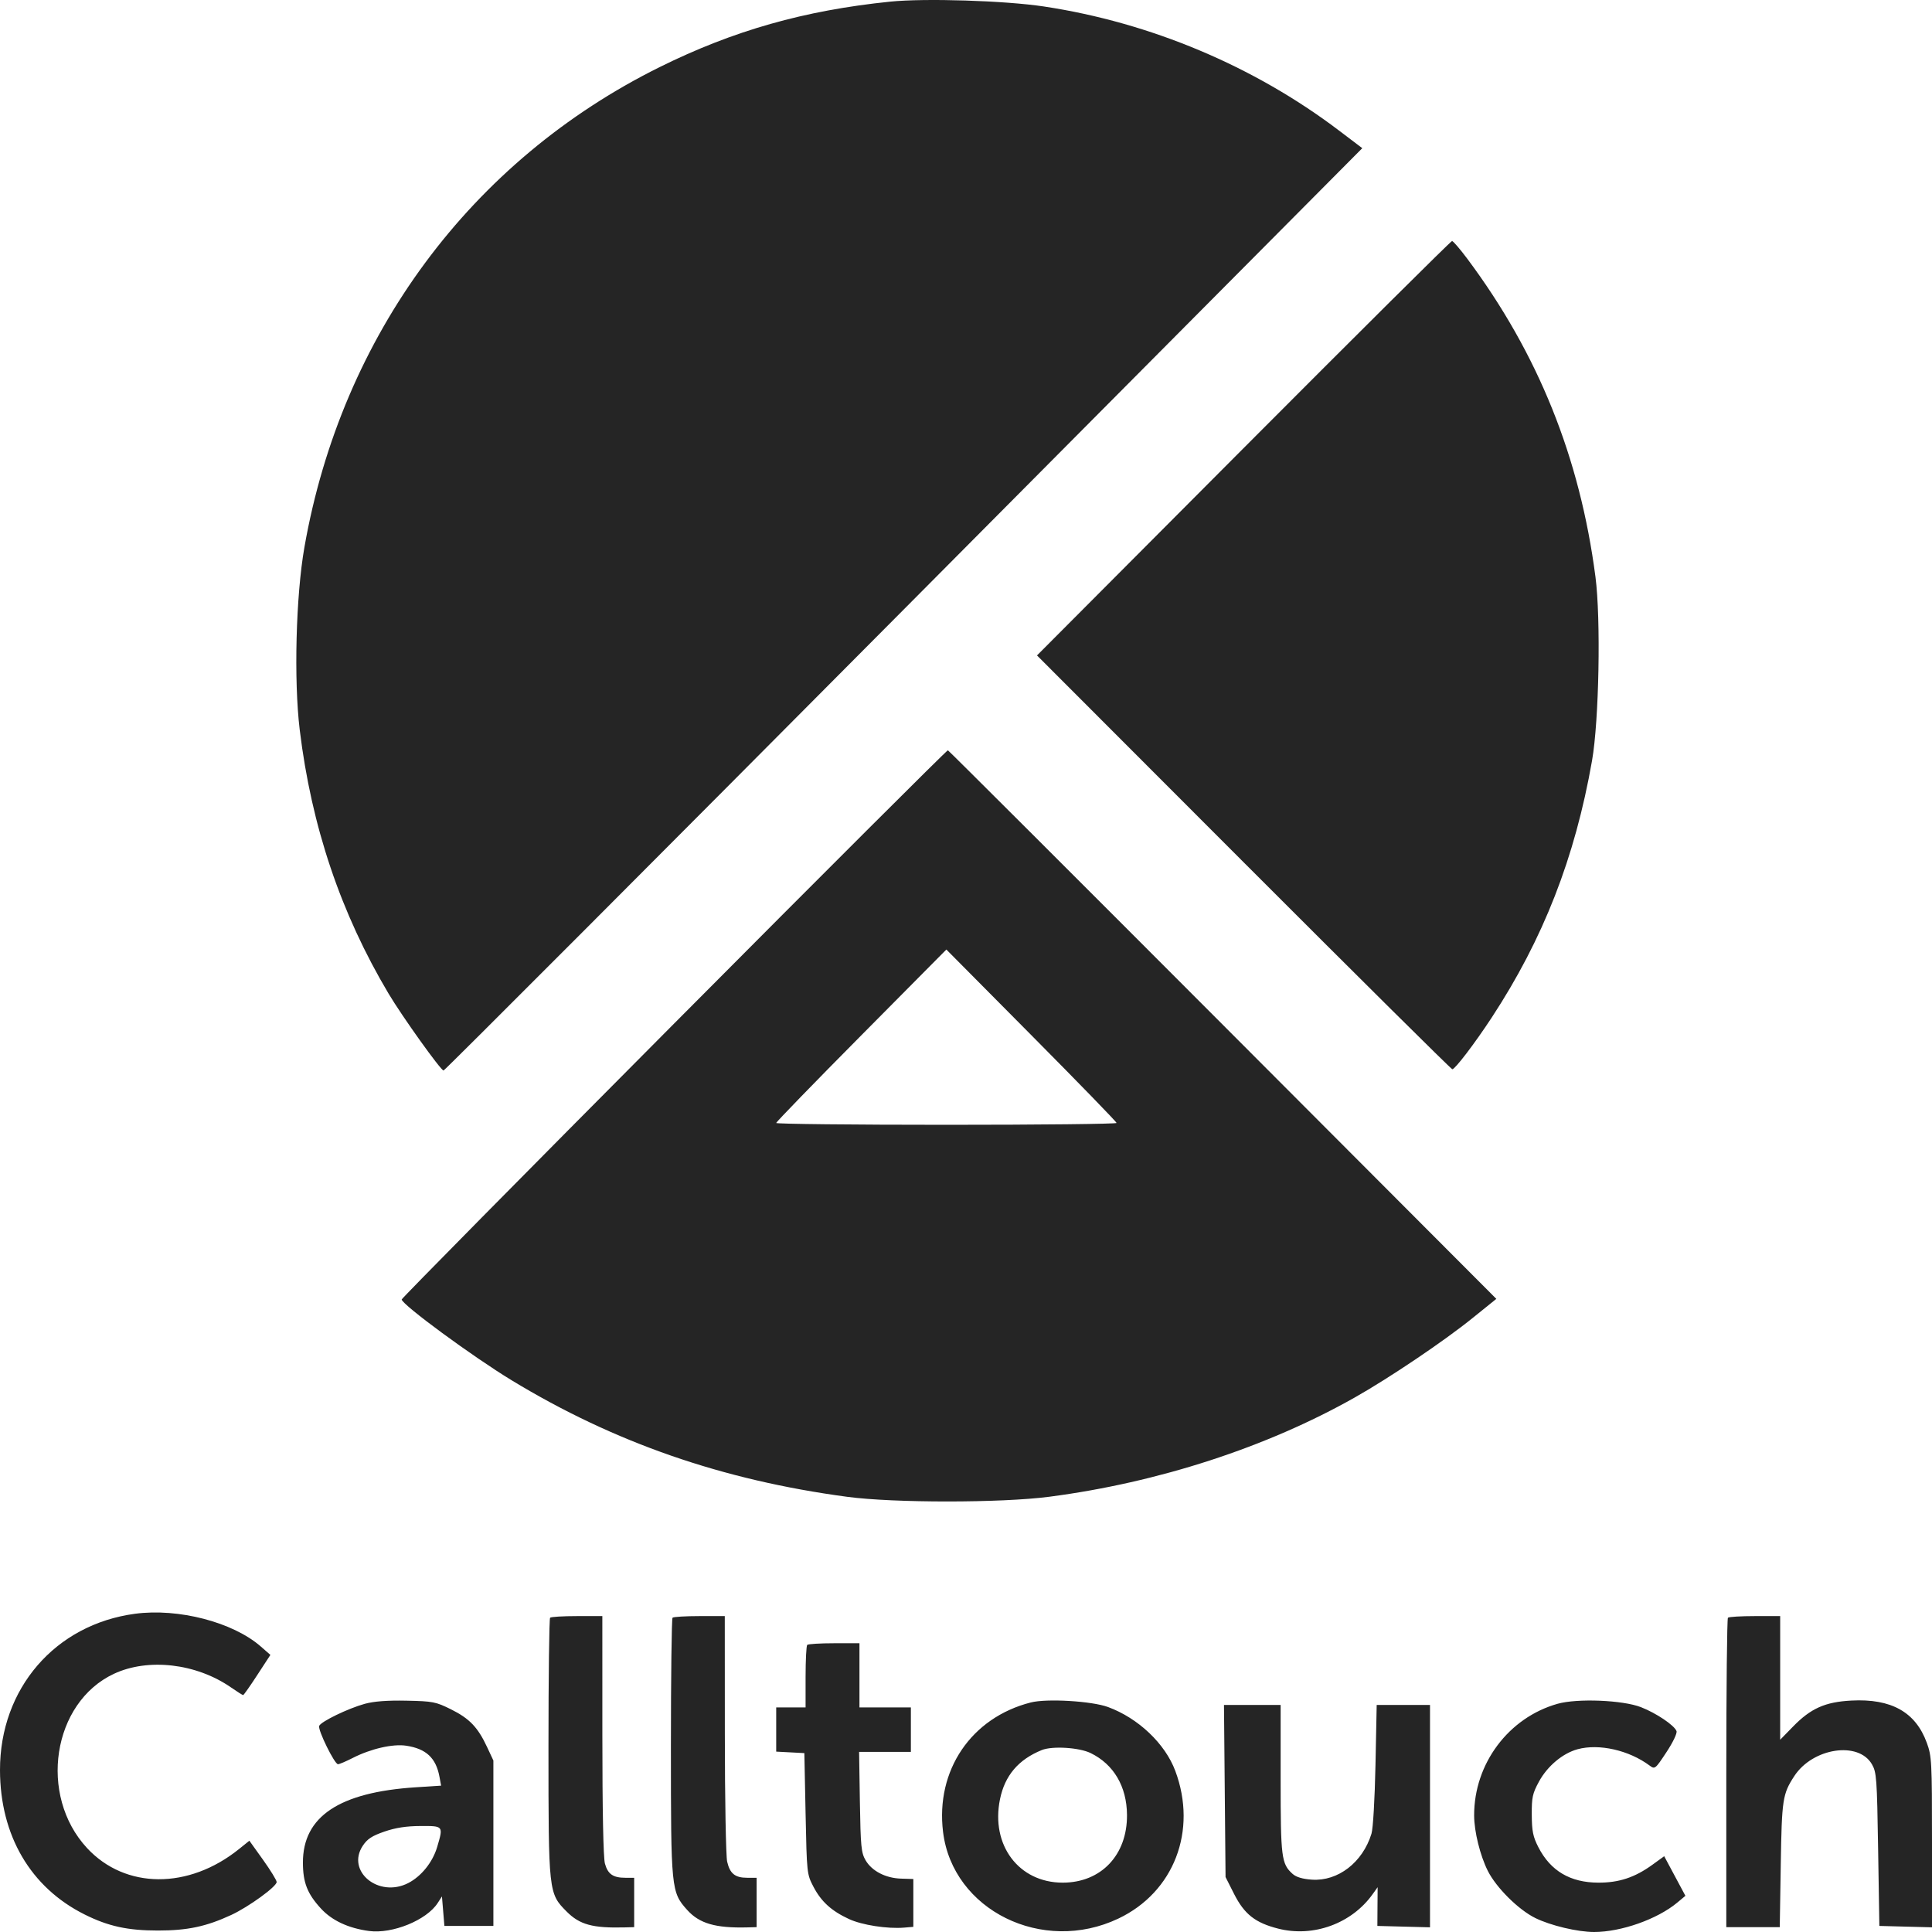 <svg width="96" height="96" viewBox="0 0 96 96" fill="none" xmlns="http://www.w3.org/2000/svg">
<path fill-rule="evenodd" clip-rule="evenodd" d="M44.227 0.082C39.969 0.518 36.444 1.519 32.789 3.329C23.402 7.979 16.976 16.658 15.127 27.187C14.702 29.601 14.595 33.8 14.893 36.264C15.474 41.057 16.932 45.383 19.313 49.381C19.986 50.511 21.905 53.193 22.04 53.193C22.094 53.193 32.388 42.881 44.914 30.278L67.691 7.363L66.528 6.482C62.31 3.285 57.16 1.121 51.877 0.323C49.935 0.03 45.956 -0.096 44.227 0.082ZM61.789 22.272L51.528 32.568L61.799 42.85C67.449 48.505 72.113 53.131 72.165 53.131C72.3 53.131 73.287 51.837 74.12 50.566C76.685 46.654 78.26 42.622 79.107 37.798C79.456 35.809 79.55 30.753 79.277 28.659C78.503 22.724 76.429 17.576 72.915 12.865C72.55 12.376 72.206 11.976 72.151 11.976C72.096 11.976 67.433 16.609 61.789 22.272ZM33.489 50.867C26.044 58.353 19.956 64.52 19.96 64.57C19.979 64.832 23.481 67.405 25.426 68.587C30.518 71.679 35.898 73.548 42.098 74.376C44.415 74.686 49.75 74.684 52.136 74.373C57.552 73.667 62.944 71.914 67.325 69.436C69.054 68.458 71.748 66.641 73.161 65.501L74.352 64.54L60.764 50.923C53.29 43.434 47.141 37.295 47.1 37.281C47.059 37.267 40.934 43.38 33.489 50.867ZM42.797 51.445C40.471 53.79 38.569 55.75 38.569 55.8C38.569 55.85 42.374 55.891 47.026 55.891C51.677 55.891 55.482 55.85 55.482 55.799C55.482 55.748 53.579 53.788 51.253 51.444L47.024 47.182L42.797 51.445ZM6.71 80.187C2.743 80.717 -0.008 83.903 1.59818e-05 87.958C0.006 91.204 1.518 93.786 4.198 95.126C5.375 95.715 6.341 95.927 7.846 95.927C9.315 95.927 10.244 95.73 11.489 95.154C12.353 94.754 13.747 93.743 13.747 93.516C13.747 93.43 13.442 92.933 13.069 92.411L12.391 91.464L11.883 91.873C9.375 93.895 6.226 93.878 4.327 91.831C1.894 89.208 2.602 84.601 5.66 83.171C7.365 82.374 9.754 82.652 11.478 83.847C11.78 84.057 12.051 84.228 12.081 84.228C12.111 84.228 12.428 83.779 12.785 83.229L13.436 82.231L12.953 81.809C11.571 80.603 8.864 79.9 6.71 80.187ZM27.334 80.384C27.29 80.429 27.253 83.317 27.253 86.802C27.253 94.033 27.258 94.079 28.151 94.979C28.804 95.638 29.447 95.813 31.056 95.771L31.512 95.759V94.532V93.306H31.078C30.463 93.306 30.203 93.125 30.058 92.599C29.979 92.311 29.931 89.934 29.931 86.221L29.93 80.303H28.673C27.981 80.303 27.379 80.339 27.334 80.384ZM33.418 80.384C33.374 80.429 33.337 83.317 33.337 86.802C33.337 93.876 33.351 94.017 34.142 94.9C34.75 95.579 35.554 95.812 37.139 95.771L37.596 95.759V94.532V93.306H37.132C36.525 93.306 36.269 93.1 36.132 92.505C36.07 92.237 36.018 89.382 36.017 86.16L36.014 80.303H34.757C34.065 80.303 33.463 80.339 33.418 80.384ZM85.86 80.384C85.816 80.429 85.779 83.907 85.779 88.113V95.759H87.107H88.435L88.485 92.662C88.537 89.402 88.576 89.145 89.156 88.255C90.069 86.853 92.342 86.504 93.013 87.663C93.246 88.063 93.266 88.348 93.323 91.895L93.384 95.698L94.692 95.733L96 95.767V91.536C96 87.517 95.987 87.268 95.74 86.594C95.183 85.071 93.976 84.396 91.997 84.5C90.691 84.569 89.979 84.885 89.095 85.792L88.456 86.447V83.375V80.303H87.199C86.507 80.303 85.905 80.339 85.86 80.384ZM40.11 81.734C40.066 81.779 40.029 82.496 40.029 83.329V84.841H39.299H38.569V85.939V87.037L39.269 87.074L39.968 87.111L40.029 90.116C40.09 93.09 40.094 93.128 40.419 93.75C40.807 94.491 41.314 94.953 42.185 95.356C42.828 95.655 44.096 95.852 44.927 95.782L45.383 95.744L45.383 94.556L45.383 93.367L44.775 93.348C44.006 93.325 43.323 92.972 43.01 92.435C42.793 92.062 42.763 91.754 42.727 89.534L42.688 87.049H43.975H45.261V85.945V84.841H43.984H42.706V83.247V81.652H41.449C40.757 81.652 40.155 81.689 40.11 81.734ZM18.128 84.661C17.296 84.89 15.941 85.547 15.86 85.76C15.785 85.957 16.623 87.663 16.795 87.663C16.863 87.663 17.192 87.523 17.525 87.353C18.424 86.894 19.517 86.643 20.182 86.743C21.173 86.892 21.663 87.35 21.837 88.287L21.919 88.728L20.662 88.809C16.855 89.055 15.047 90.262 15.052 92.554C15.054 93.542 15.269 94.094 15.94 94.827C16.491 95.43 17.308 95.812 18.338 95.95C19.498 96.105 21.199 95.412 21.749 94.559L21.96 94.233L22.021 94.965L22.082 95.698H23.299H24.516V91.588V87.479L24.2 86.804C23.744 85.827 23.327 85.392 22.412 84.937C21.654 84.561 21.509 84.533 20.199 84.506C19.249 84.486 18.581 84.537 18.128 84.661ZM51.221 84.594C48.258 85.347 46.484 87.965 46.86 91.029C47.336 94.919 51.805 97.125 55.575 95.331C58.333 94.019 59.509 90.967 58.4 87.996C57.895 86.641 56.561 85.374 55.056 84.821C54.249 84.524 52.016 84.392 51.221 84.594ZM77.396 84.66C74.954 85.349 73.24 87.644 73.249 90.214C73.251 91.008 73.547 92.204 73.929 92.964C74.35 93.8 75.453 94.896 76.291 95.307C77.051 95.681 78.395 96 79.209 96C80.549 96 82.346 95.366 83.334 94.546L83.747 94.202L83.22 93.218L82.693 92.234L82.106 92.659C81.233 93.291 80.448 93.551 79.42 93.548C78.025 93.544 77.045 92.965 76.441 91.787C76.174 91.267 76.118 90.991 76.113 90.177C76.107 89.311 76.149 89.118 76.471 88.526C76.89 87.756 77.652 87.118 78.391 86.918C79.455 86.629 80.944 86.967 81.969 87.73C82.229 87.923 82.249 87.908 82.805 87.064C83.131 86.571 83.345 86.121 83.305 86.016C83.196 85.728 82.293 85.121 81.538 84.828C80.632 84.475 78.376 84.384 77.396 84.66ZM60.858 88.994L60.897 93.27L61.322 94.111C61.832 95.117 62.373 95.543 63.511 95.832C65.257 96.277 67.16 95.583 68.204 94.123L68.454 93.774L68.447 94.736L68.441 95.698L69.749 95.733L71.056 95.767V90.243V84.719H69.732H68.407L68.347 87.693C68.312 89.4 68.227 90.86 68.147 91.119C67.708 92.543 66.484 93.486 65.19 93.399C64.725 93.368 64.407 93.273 64.23 93.114C63.672 92.612 63.634 92.314 63.634 88.403V84.719H62.227H60.819L60.858 88.994ZM51.765 86.96C50.604 87.431 49.929 88.225 49.689 89.403C49.222 91.684 50.624 93.548 52.805 93.548C54.714 93.548 56.018 92.173 56 90.177C55.987 88.767 55.34 87.668 54.193 87.109C53.62 86.83 52.288 86.748 51.765 86.96ZM19.103 91.01C18.489 91.221 18.251 91.376 18.029 91.711C17.184 92.98 18.816 94.323 20.285 93.568C20.935 93.234 21.498 92.533 21.721 91.781C22.034 90.722 22.039 90.729 20.896 90.734C20.187 90.737 19.66 90.818 19.103 91.01Z" fill="#252525"/>
</svg>

